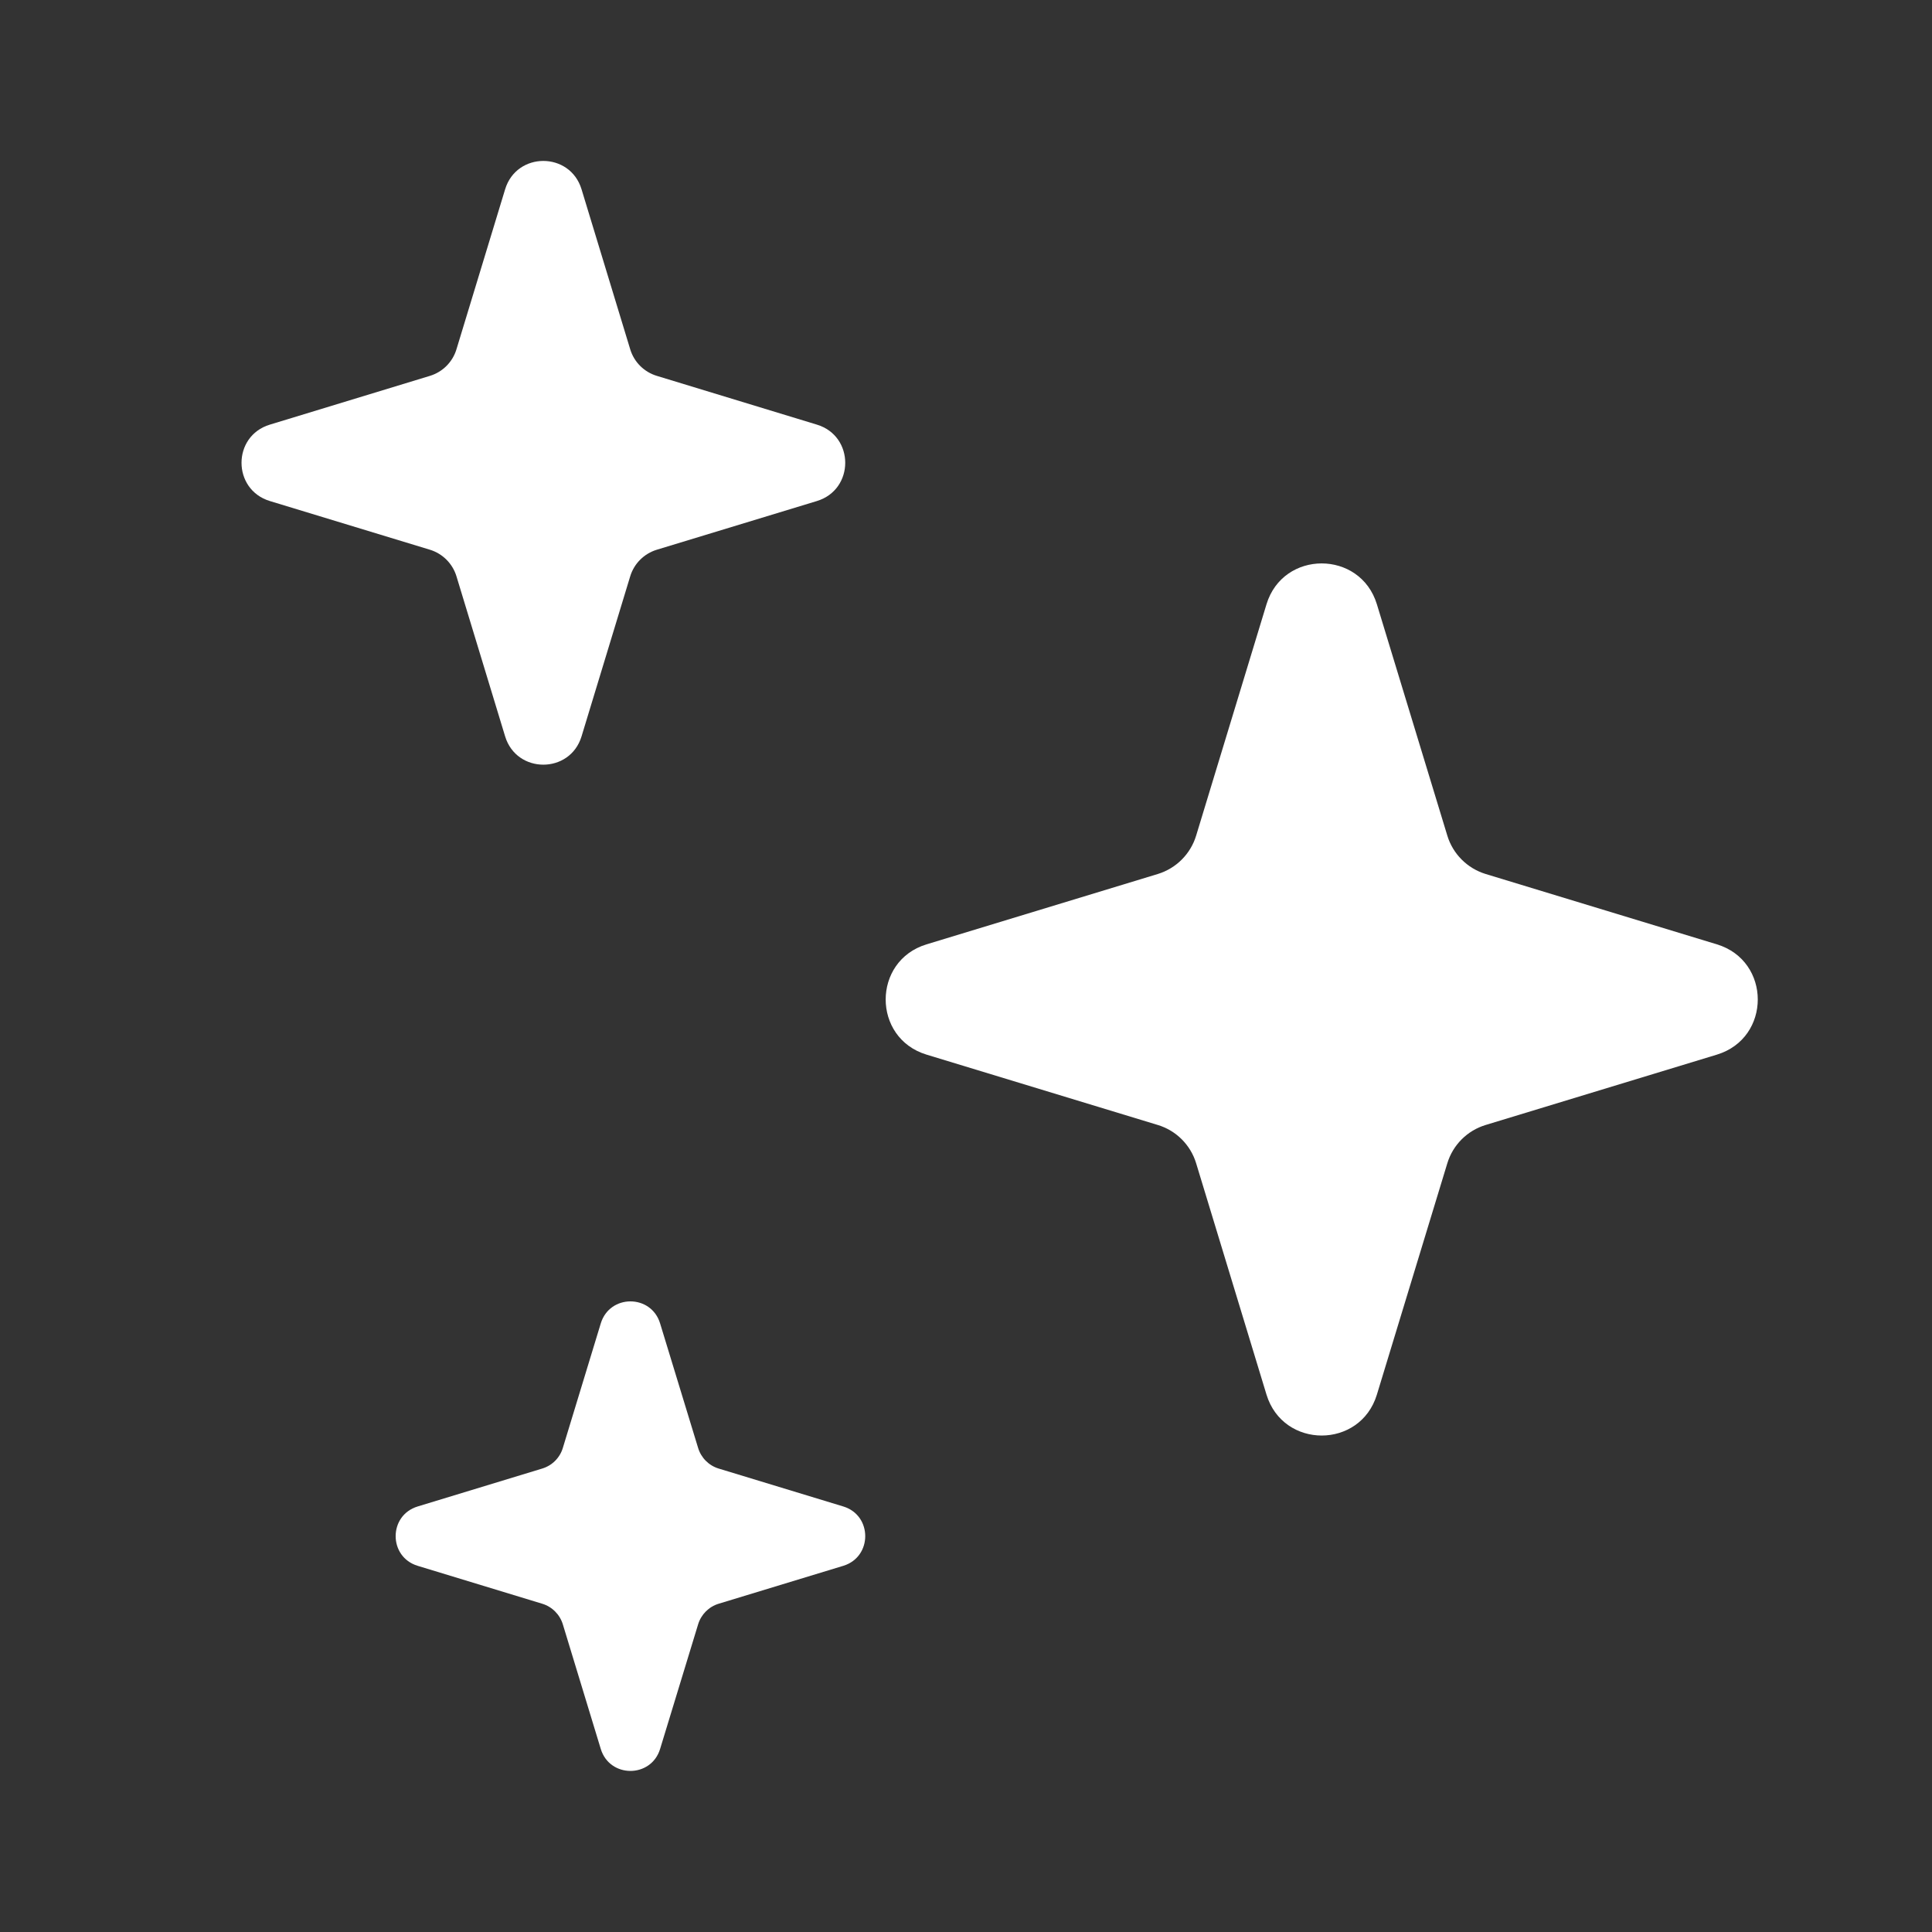 <svg width="24" height="24" viewBox="0 0 24 24" fill="none" xmlns="http://www.w3.org/2000/svg">
<rect x="0" y="0" width="24" height="24" fill="#333333" stroke="none"/>
<g clip-path="url(#clip0_5252_74483)">
<path d="M7.463 16.44C7.574 16.075 8.089 16.075 8.2 16.44L8.672 17.986C8.709 18.109 8.805 18.206 8.928 18.243L10.476 18.714C10.839 18.825 10.839 19.34 10.476 19.451L8.928 19.922C8.805 19.959 8.709 20.056 8.672 20.179L8.2 21.726C8.089 22.09 7.574 22.09 7.463 21.726L6.992 20.179C6.955 20.056 6.858 19.959 6.735 19.922L5.188 19.451C4.824 19.34 4.824 18.825 5.188 18.714L6.735 18.243C6.858 18.206 6.955 18.11 6.992 17.986L7.463 16.44ZM15.733 7.506C15.939 6.83 16.897 6.83 17.104 7.506L17.979 10.38C18.048 10.608 18.227 10.787 18.455 10.857L21.328 11.731C22.005 11.937 22.005 12.895 21.328 13.101L18.455 13.975C18.227 14.044 18.048 14.223 17.979 14.451L17.104 17.325C16.897 18.002 15.94 18.002 15.733 17.325L14.859 14.451C14.79 14.223 14.611 14.044 14.383 13.975L11.51 13.101C10.833 12.895 10.833 11.937 11.51 11.731L14.383 10.857C14.611 10.787 14.79 10.608 14.859 10.38L15.733 7.506ZM6.275 2.351C6.418 1.882 7.081 1.882 7.224 2.351L7.829 4.34C7.877 4.498 8.001 4.621 8.159 4.669L10.148 5.275C10.617 5.417 10.617 6.081 10.148 6.224L8.159 6.829C8.001 6.877 7.877 7.001 7.829 7.158L7.224 9.148C7.081 9.616 6.418 9.616 6.275 9.148L5.67 7.158C5.622 7.001 5.498 6.877 5.341 6.829L3.352 6.224C2.883 6.081 2.883 5.417 3.352 5.275L5.341 4.669C5.498 4.621 5.622 4.498 5.67 4.34L6.275 2.351Z" fill="white"/>
</g>
<defs>
<clipPath id="clip0_5252_74483">
<rect width="24" height="24" fill="white"/>
</clipPath>
</defs>
</svg>
